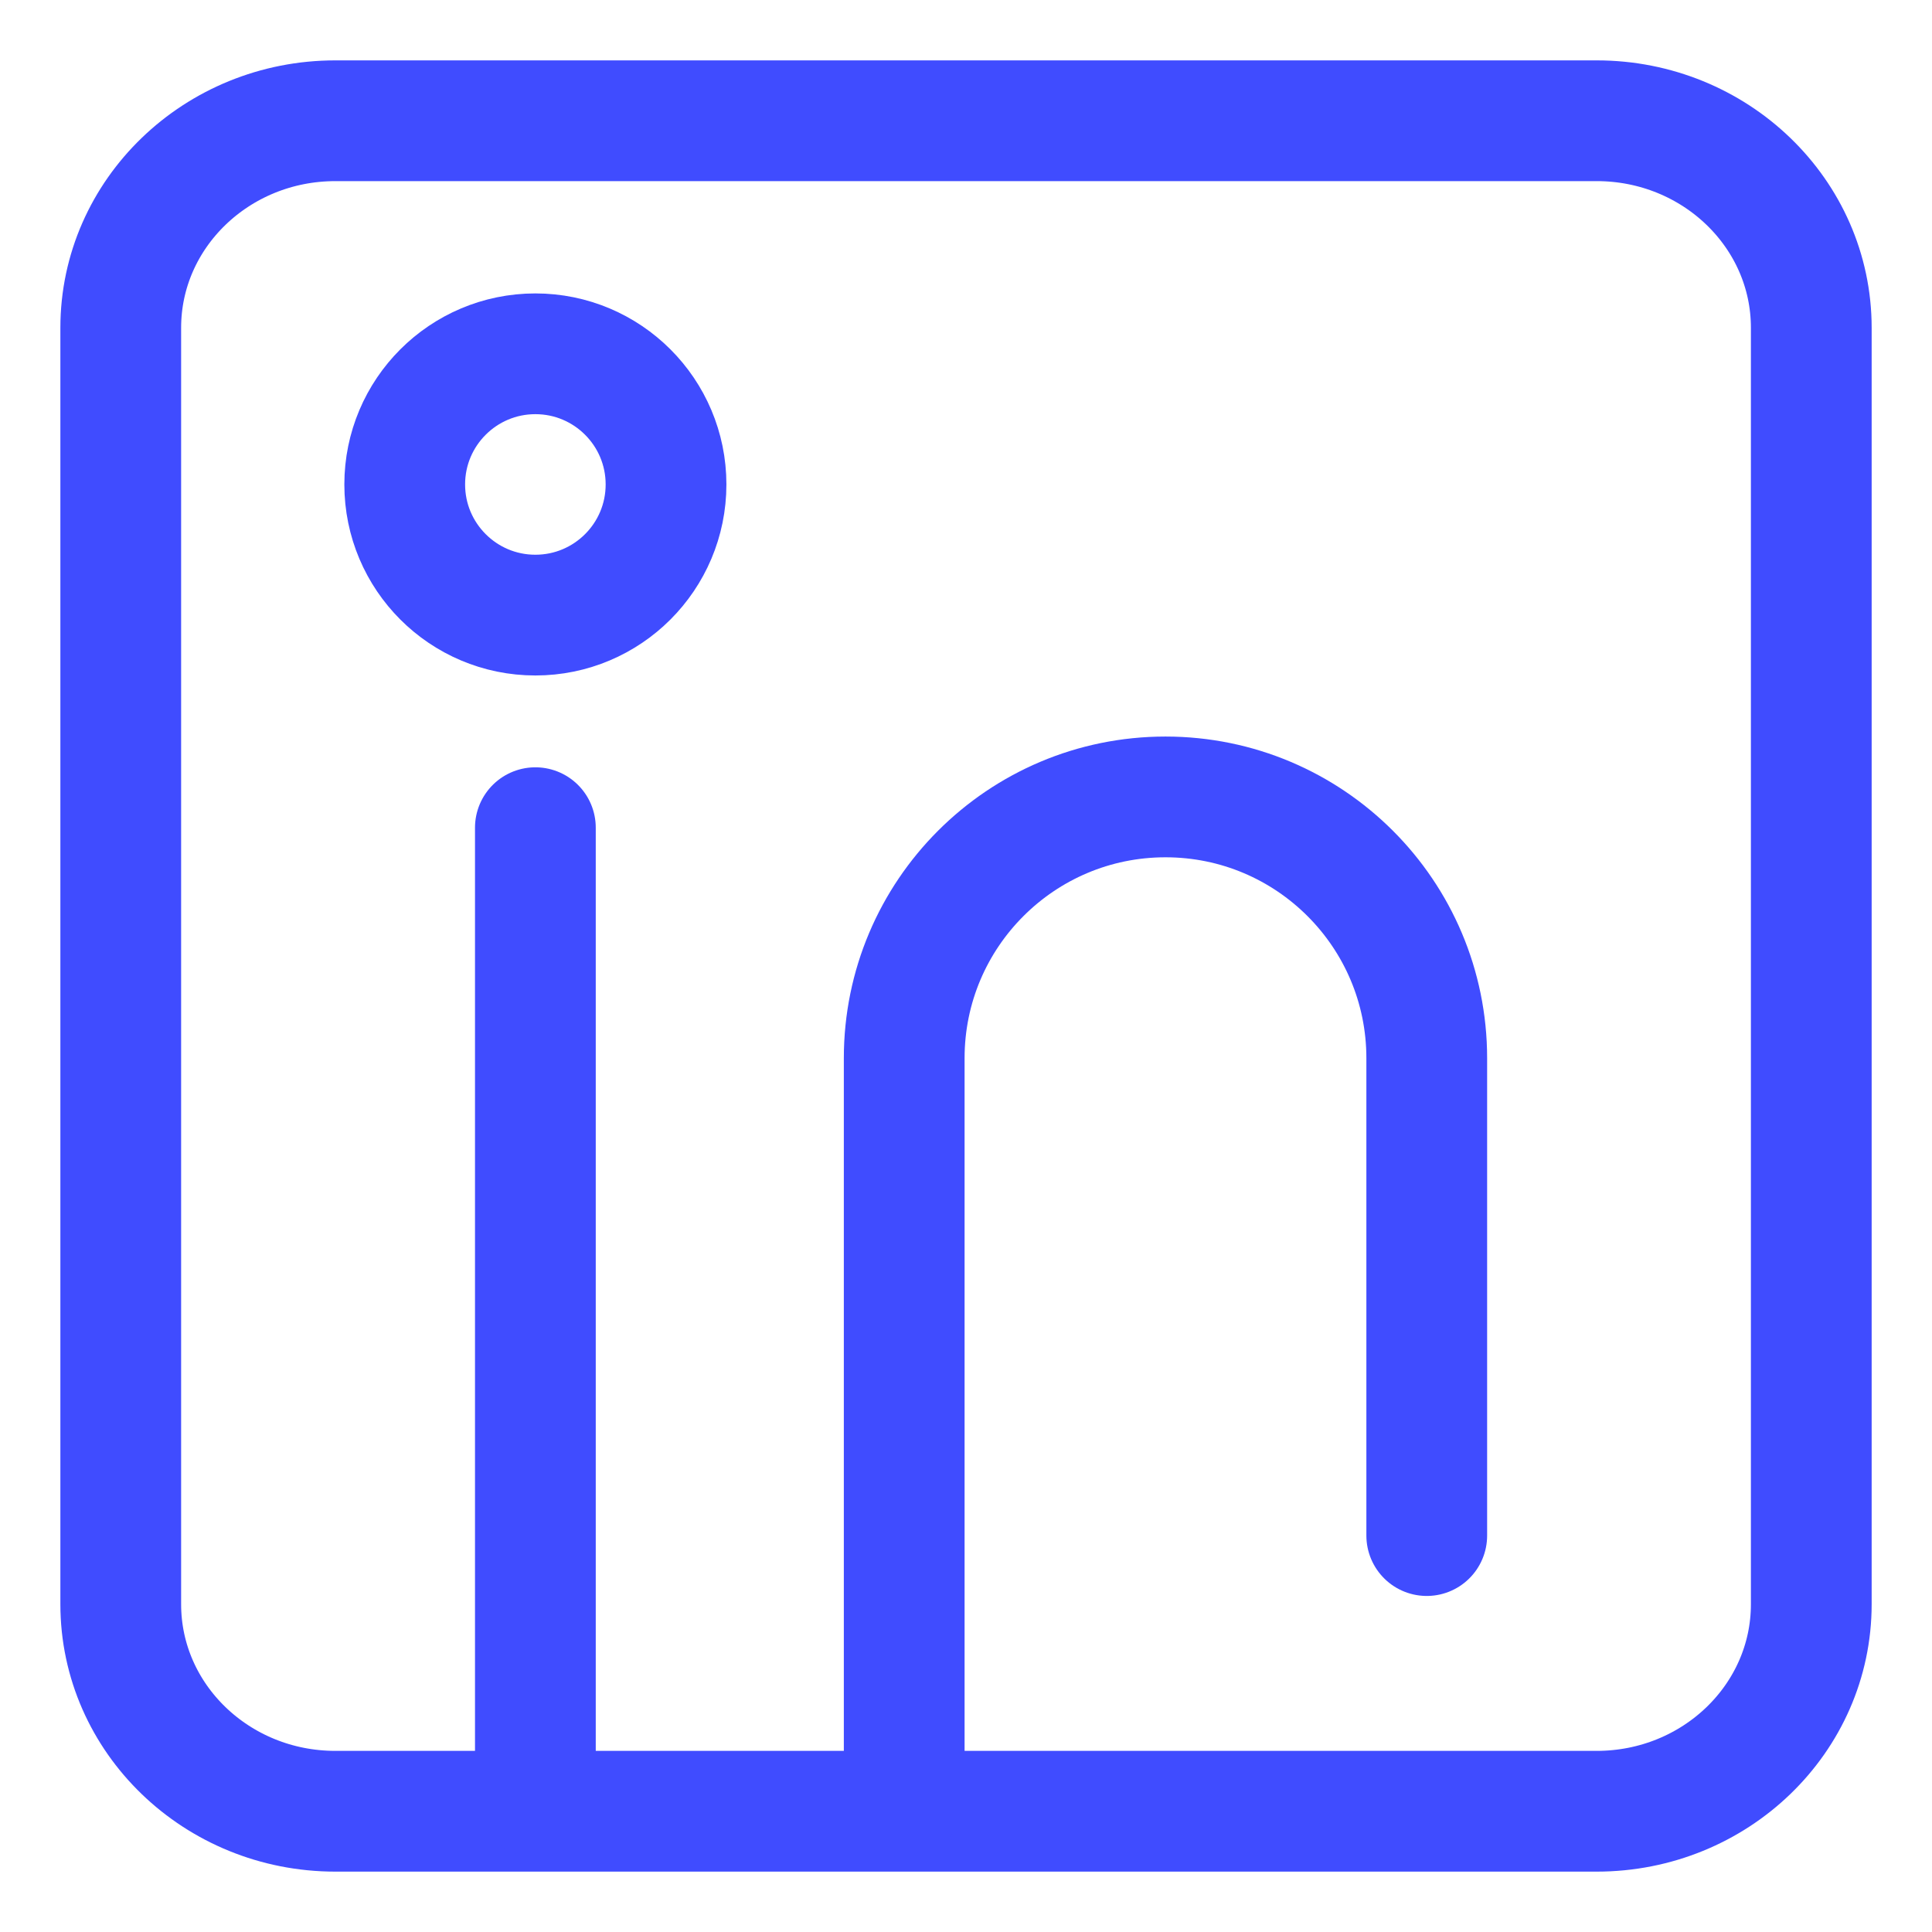 <?xml version="1.0" encoding="UTF-8"?>
<svg id="a" data-name="Layer 1" xmlns="http://www.w3.org/2000/svg" viewBox="0 0 64 64">
  <path d="M11.109,60c-3.925,0-7.109-3.07-7.109-6.858V10.858c0-3.786,3.182-6.858,7.109-6.858h41.783c3.925,0,7.109,3.07,7.109,6.858v42.284c0,3.786-3.182,6.858-7.109,6.858H11.109Z" style="fill: none; stroke: #404cff; stroke-linecap: round; stroke-linejoin: round; stroke-width: 4px;"/>
  <path d="M17.735,20.376c2.39,0,4.328-1.938,4.328-4.328s-1.938-4.328-4.328-4.328-4.328,1.938-4.328,4.328,1.938,4.328,4.328,4.328Z" style="fill: none; stroke: #404cff; stroke-linecap: round; stroke-linejoin: round; stroke-width: 4px;"/>
  <path d="M17.735,59.517V27.418" style="fill: none; stroke: #404cff; stroke-linecap: round; stroke-width: 4px;"/>
  <path d="M47.263,50.868v-15.814c0-4.78-3.875-8.655-8.655-8.655h0c-4.78,0-8.655,3.875-8.655,8.655v24.463" style="fill: none; stroke: #404cff; stroke-linecap: round; stroke-width: 4px;"/>
</svg>